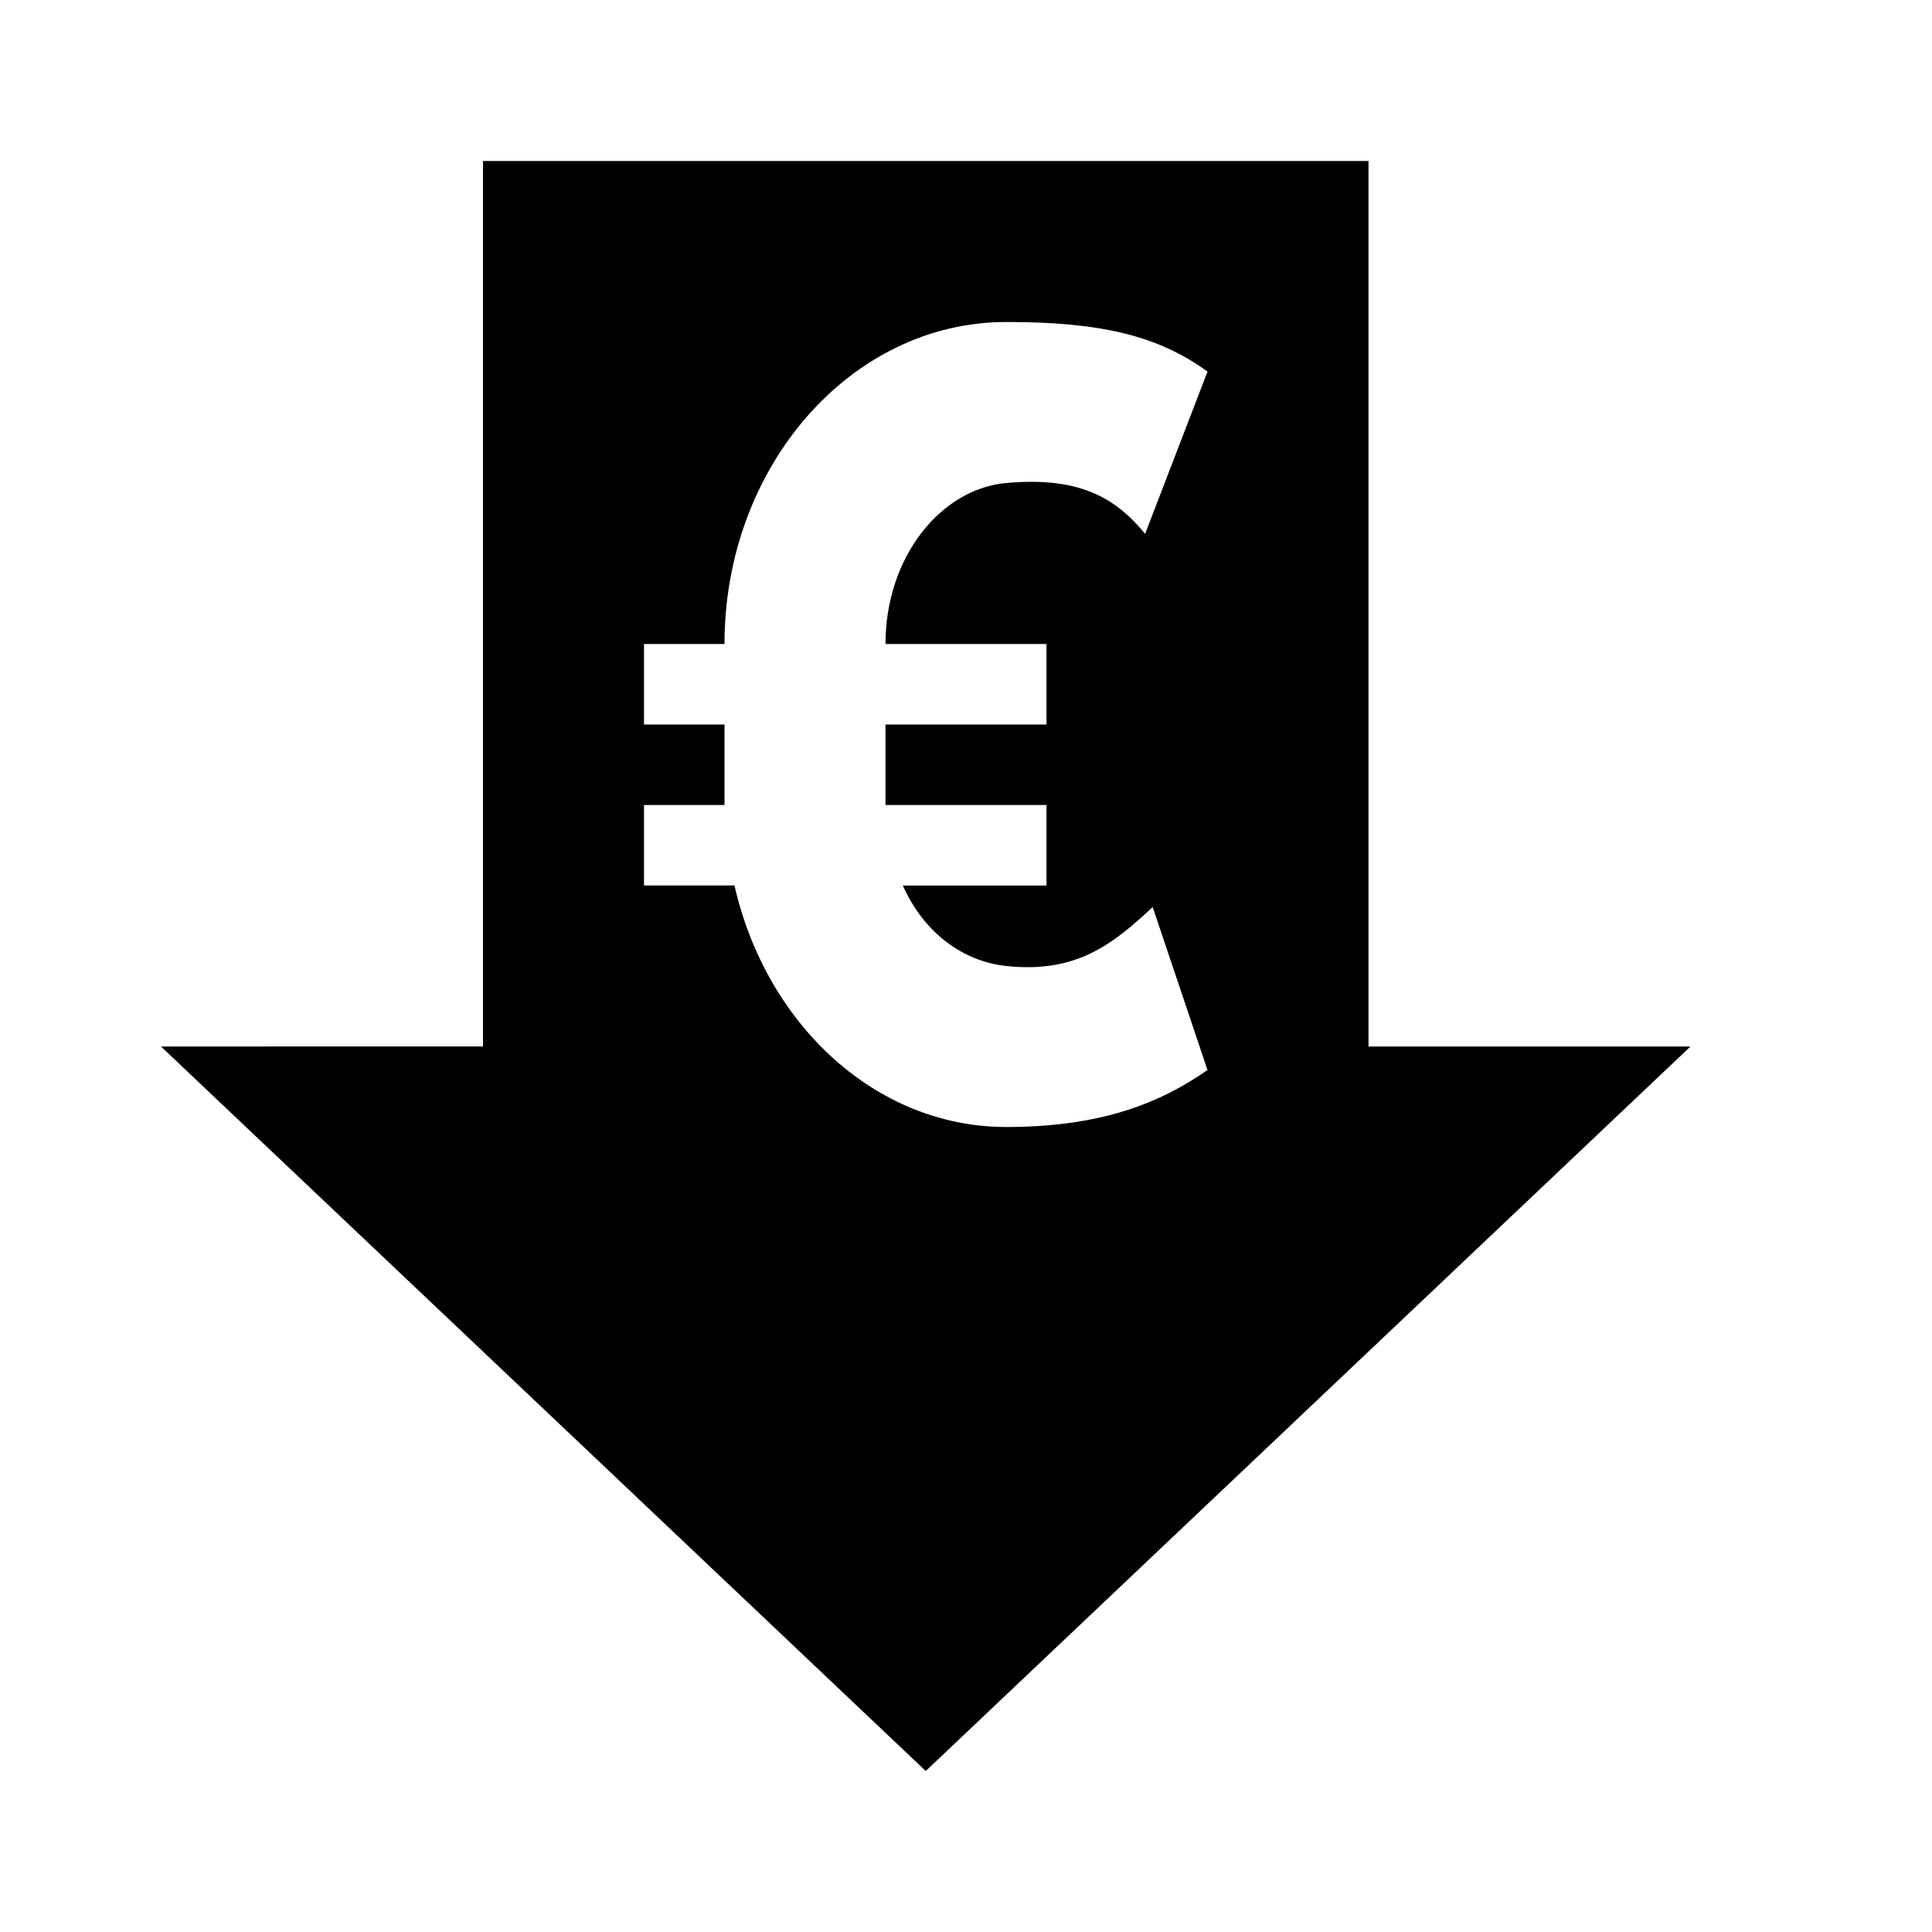 <?xml version="1.0"?>
<svg xmlns="http://www.w3.org/2000/svg" viewBox="0 0 24 24">
    <path d="M17,13V2H6v11H2l9.5,9l9.5-9H17z M13,8v1h-2v1h2v1h-1.785c0.264,0.591,0.747,0.942,1.285,1 c0.875,0.094,1.328-0.275,1.819-0.732L15,13.292C14.416,13.7,13.682,14,12.5,14c-1.626,0-2.984-1.279-3.376-3H8v-1h1V9H8V8h1 c0-2.206,1.57-4,3.5-4c1.158,0,1.878,0.163,2.5,0.616l-0.775,2.016C13.84,6.159,13.375,5.922,12.5,6C11.69,6.072,11,6.916,11,8H13z"/>
</svg>
